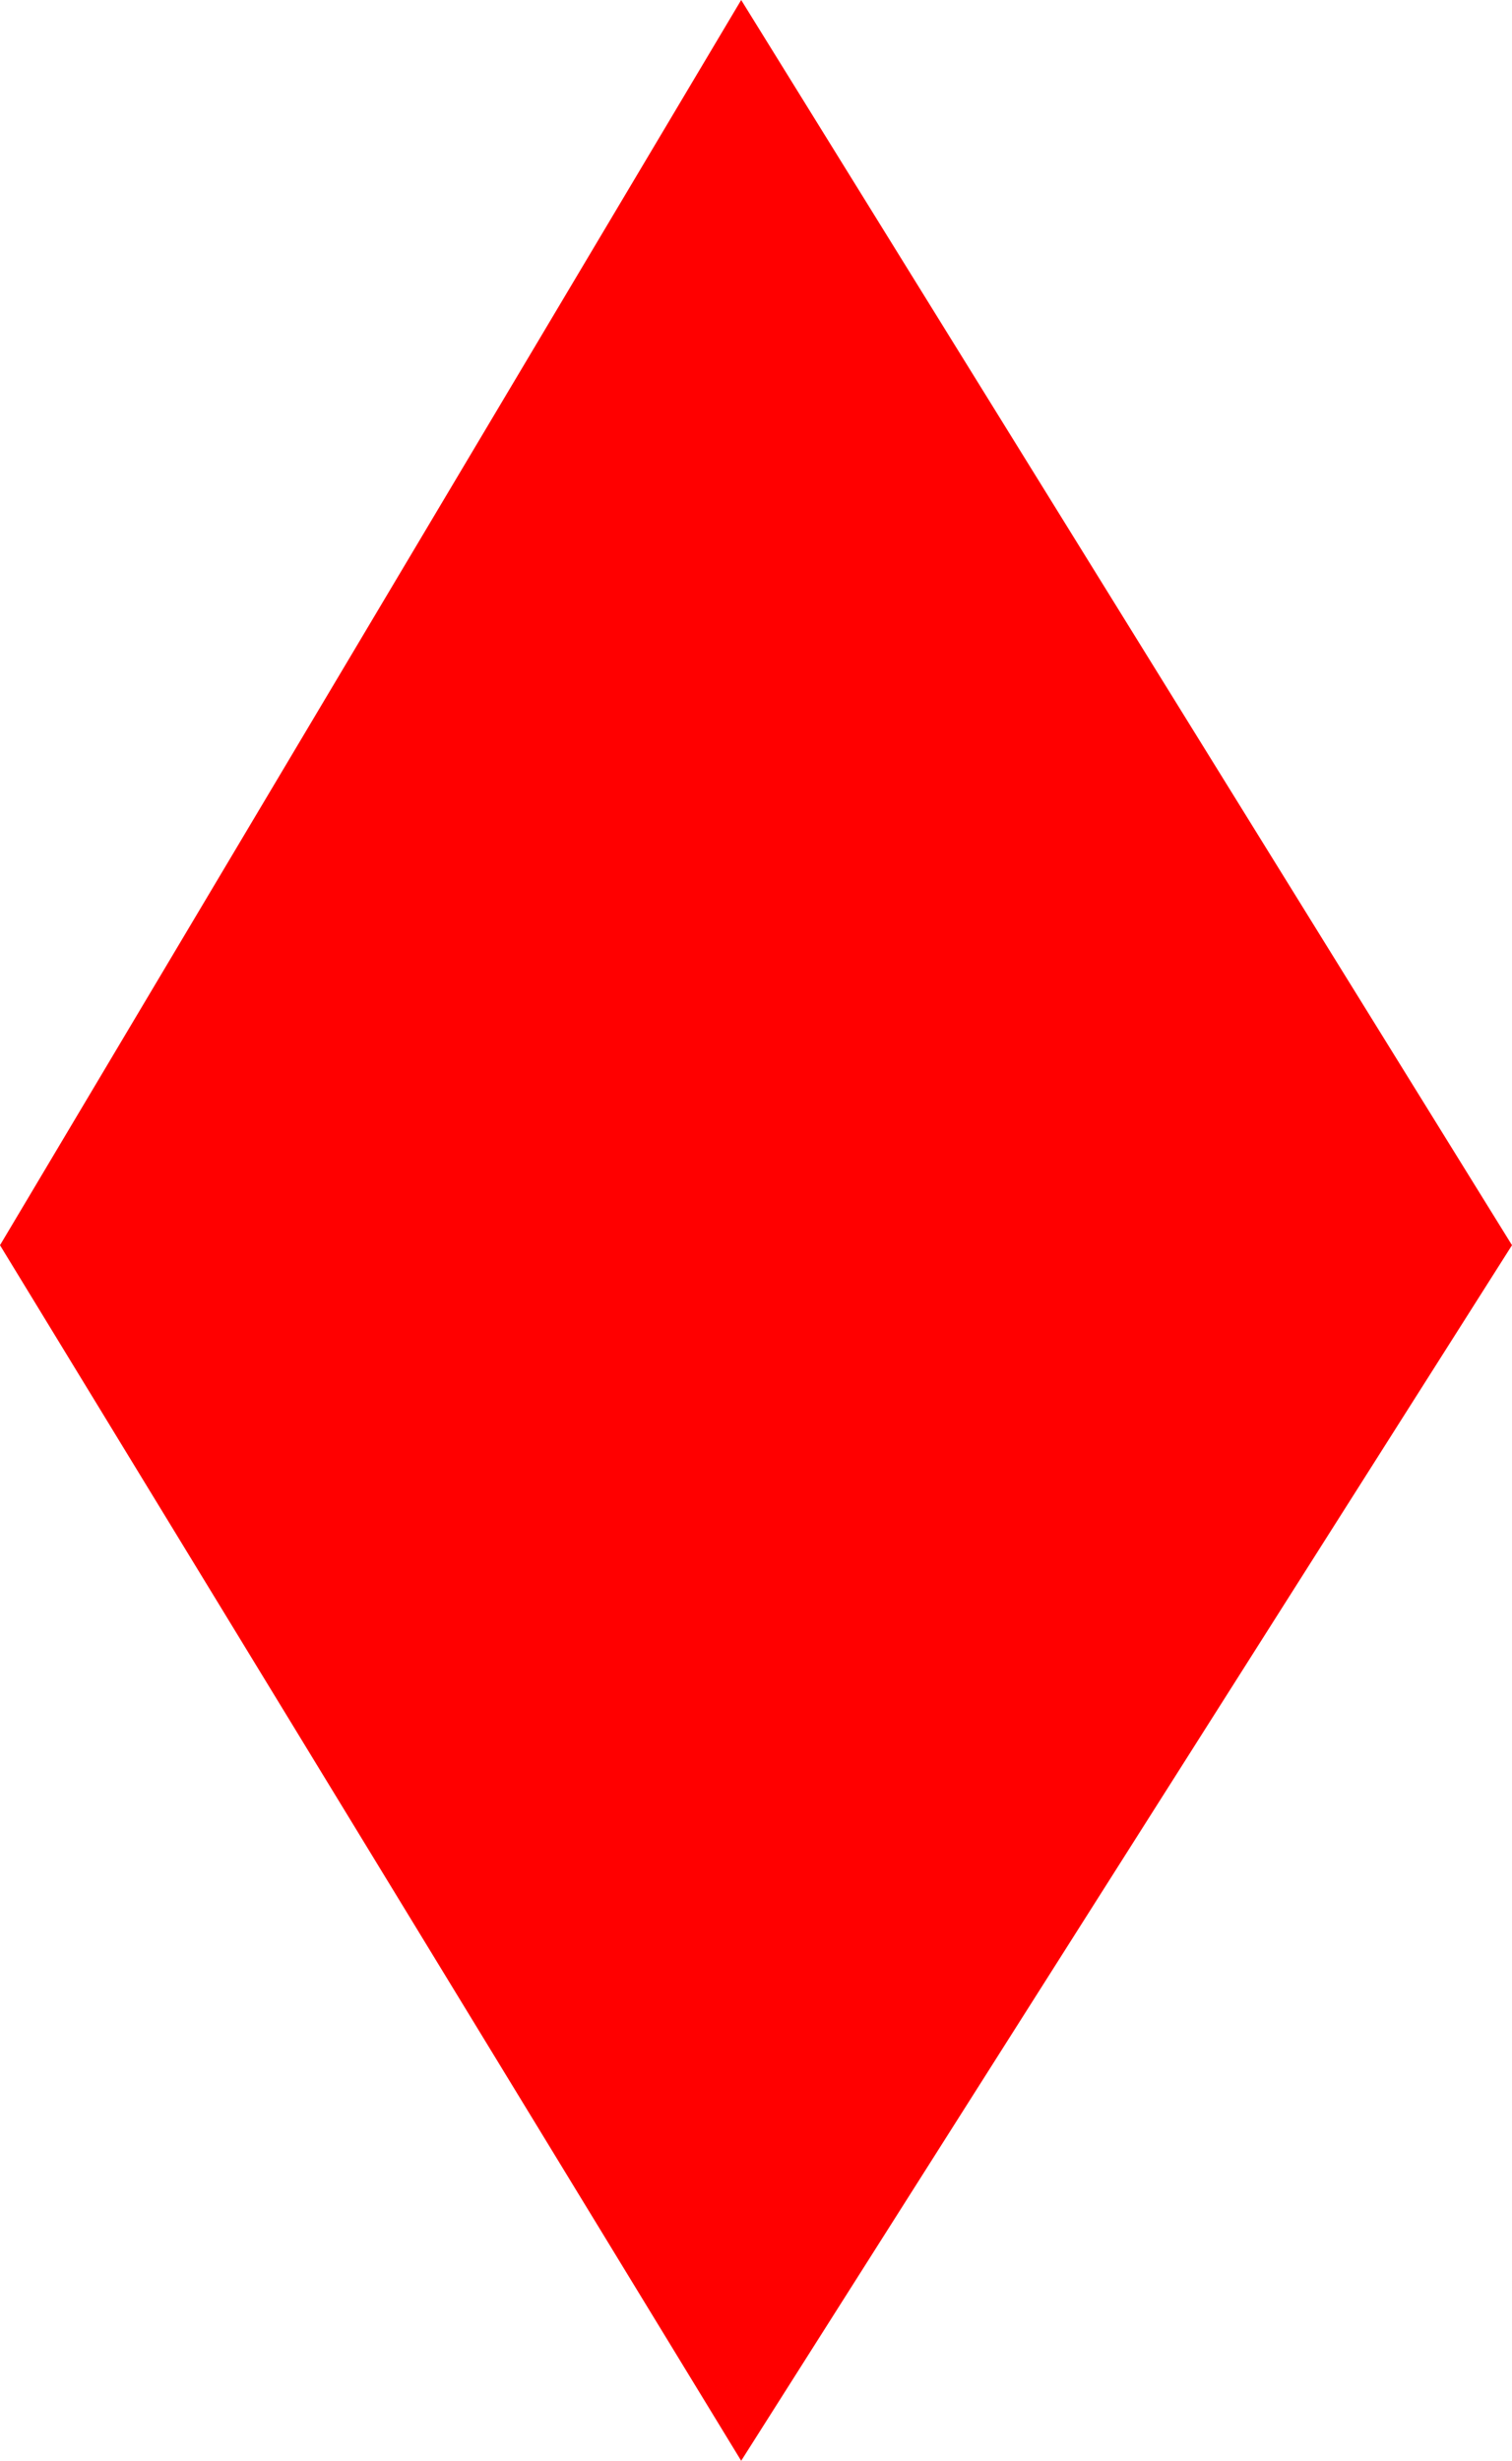 <svg xmlns="http://www.w3.org/2000/svg" fill-rule="evenodd" height="83" preserveAspectRatio="none" stroke-linecap="round" width="51"><style>.brush0{fill:#fff}.pen0{stroke:#000;stroke-width:1;stroke-linejoin:round}.brush1{fill:none}</style><path style="fill:red;stroke:none" d="m25 83 26-41L25 0 0 42l25 41z"/></svg>
